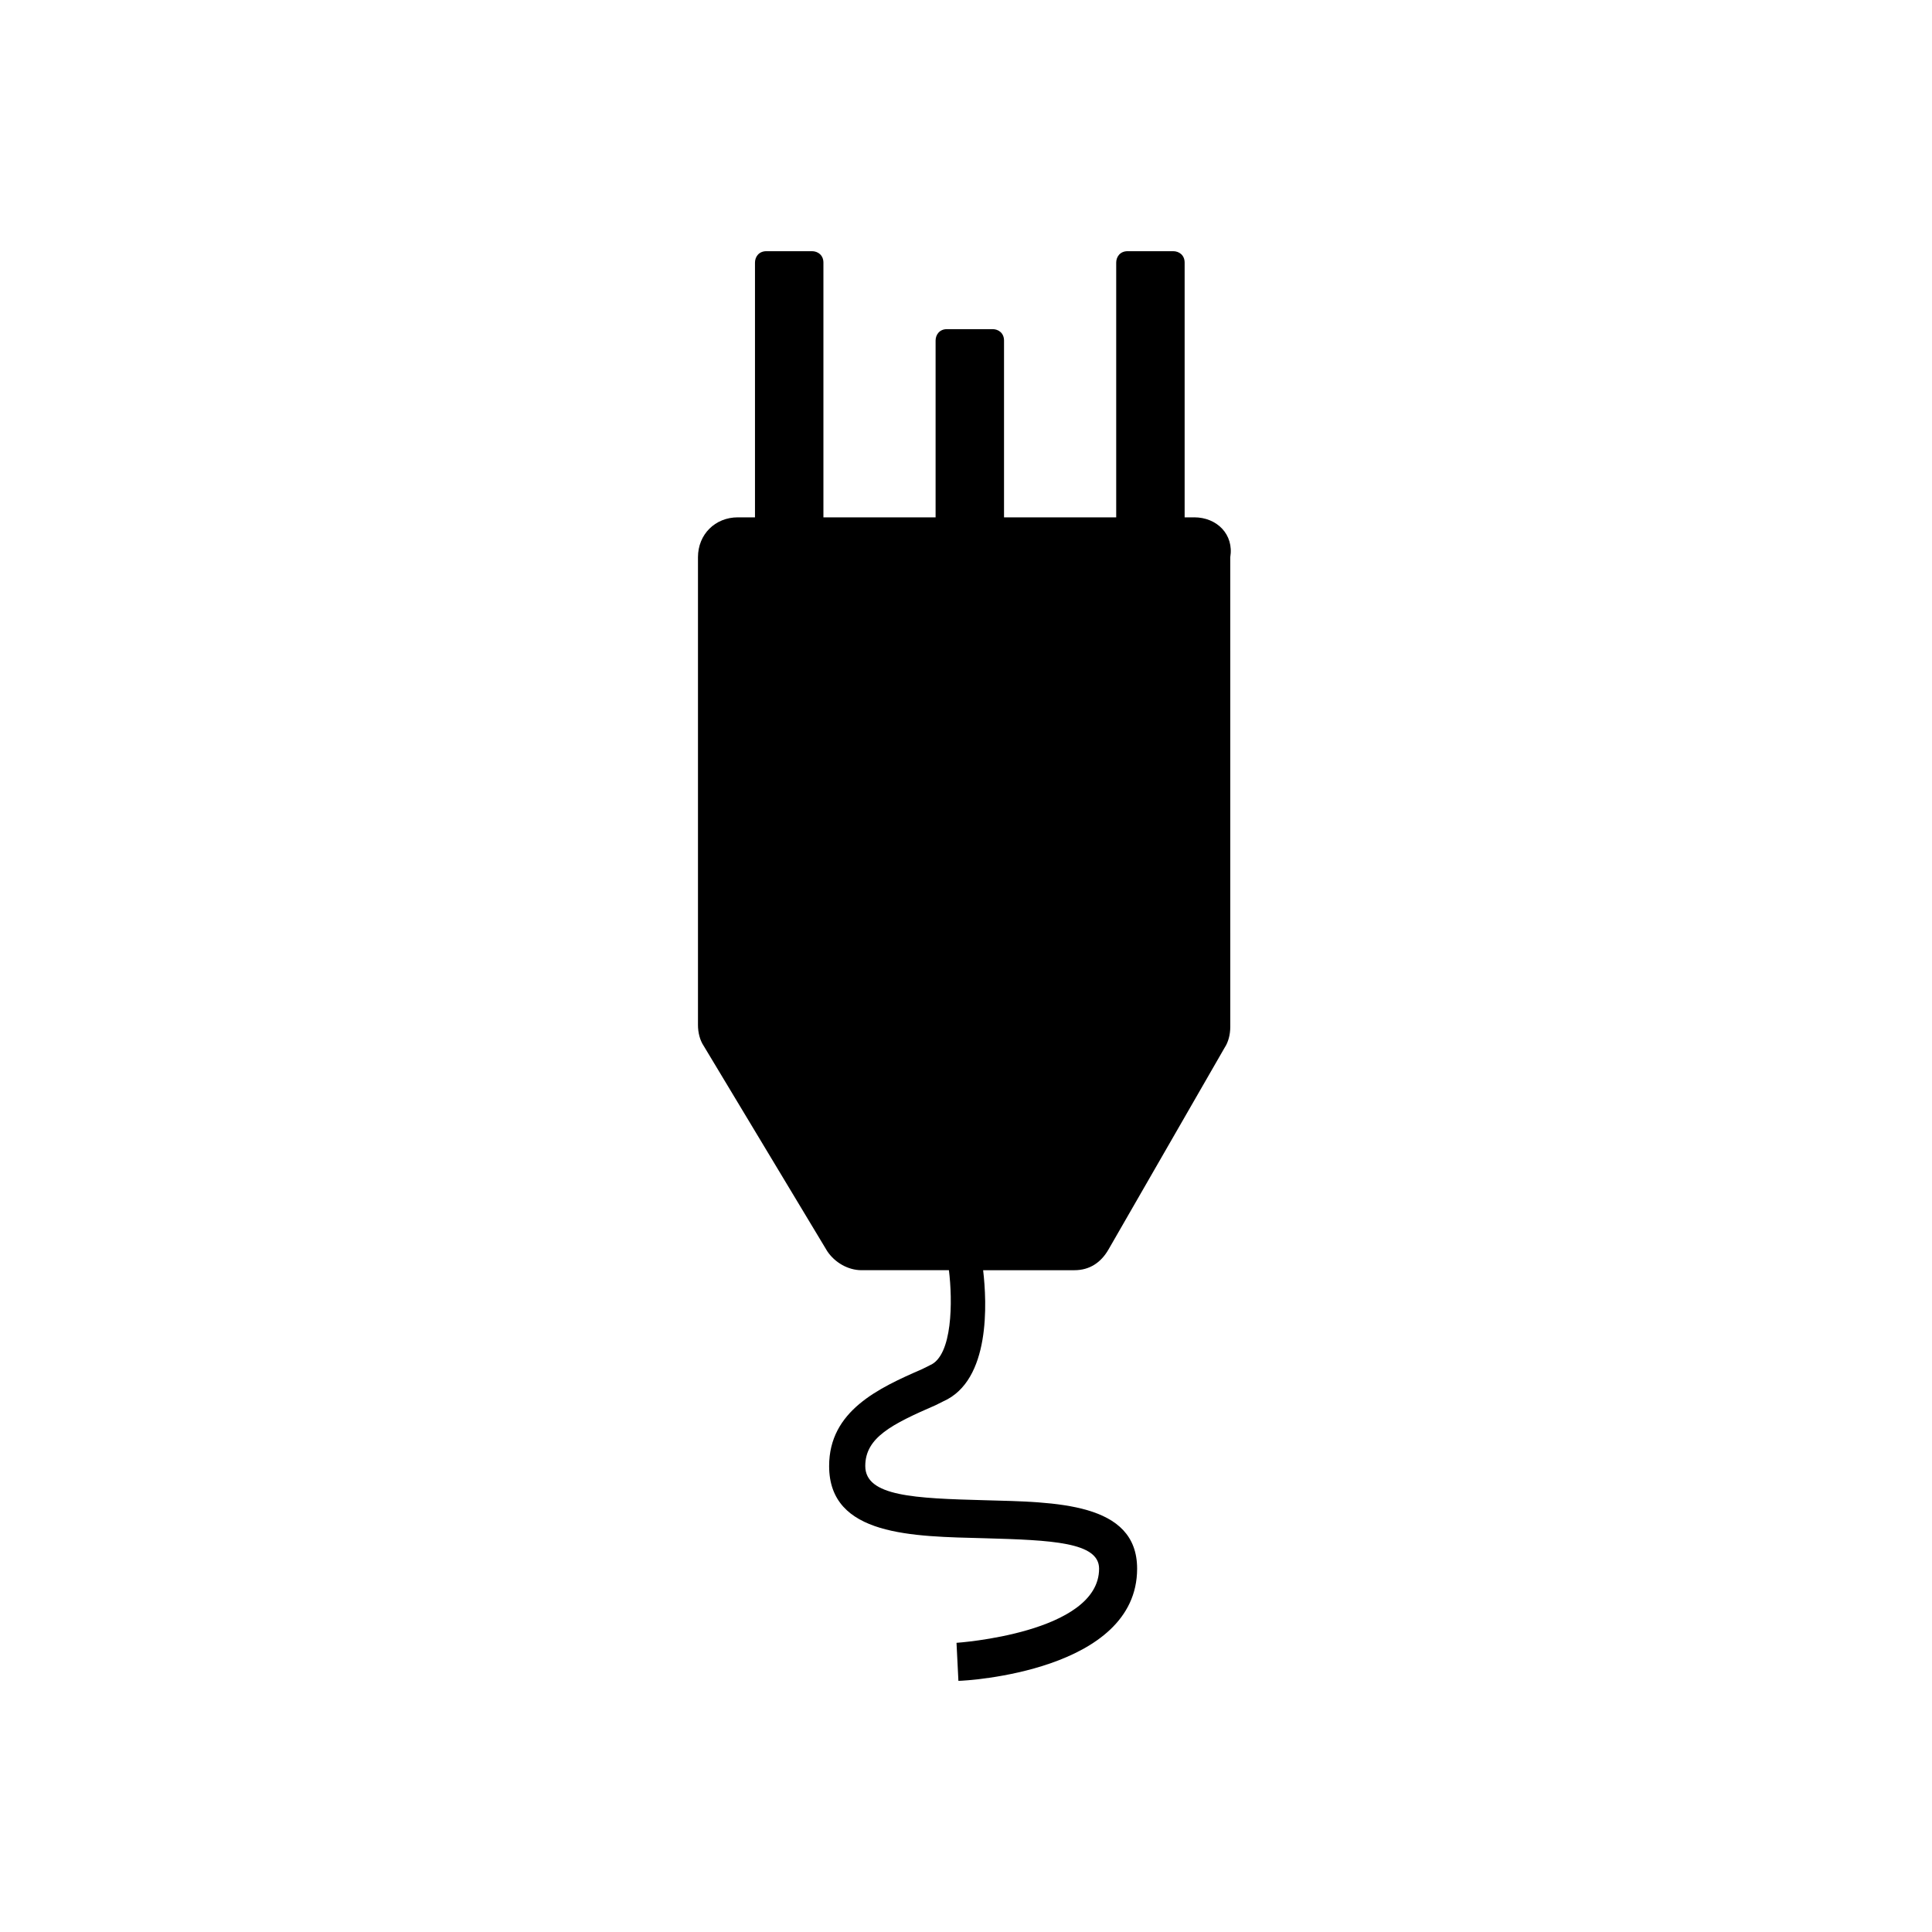 <?xml version="1.0" encoding="UTF-8"?>
<!-- The Best Svg Icon site in the world: iconSvg.co, Visit us! https://iconsvg.co -->
<svg fill="#000000" width="800px" height="800px" version="1.1" viewBox="144 144 512 512" xmlns="http://www.w3.org/2000/svg">
 <path d="m460.46 281.1h-2.519v-67.508c0-2.016-1.512-3.023-3.023-3.023h-12.09c-2.016 0-3.023 1.512-3.023 3.023v67.512h-29.727v-46.855c0-2.016-1.512-3.023-3.023-3.023h-12.09c-2.016 0-3.023 1.512-3.023 3.023v46.855h-29.727v-67.512c0-2.016-1.512-3.023-3.023-3.023h-12.09c-2.016 0-3.023 1.512-3.023 3.023v67.512l-4.531-0.004c-6.047 0-10.578 4.535-10.578 10.578v123.94c0 2.016 0.504 4.031 1.512 5.543l32.742 54.414c2.016 3.023 5.543 5.039 9.07 5.039h23.176c1.008 8.062 1.008 22.672-5.039 25.191l-2.016 1.008c-11.586 5.039-24.688 11.082-24.688 25.695 0 18.641 22.168 18.641 41.312 19.145 17.633 0.504 30.23 1.008 30.23 8.062 0 17.129-37.785 19.648-37.785 19.648l0.504 10.078c2.016 0 47.359-2.519 47.359-29.727 0-17.633-21.664-17.633-40.305-18.137-18.641-0.504-31.738-1.008-31.738-9.07 0-7.559 7.055-11.082 18.641-16.121l2.016-1.008c12.594-5.543 11.586-26.199 10.578-34.762h24.184c4.031 0 7.055-2.016 9.07-5.543l30.73-53.402c1.008-1.512 1.512-3.527 1.512-5.543l-0.004-124.45c1.008-6.047-3.527-10.582-9.57-10.582z"/>
</svg>
